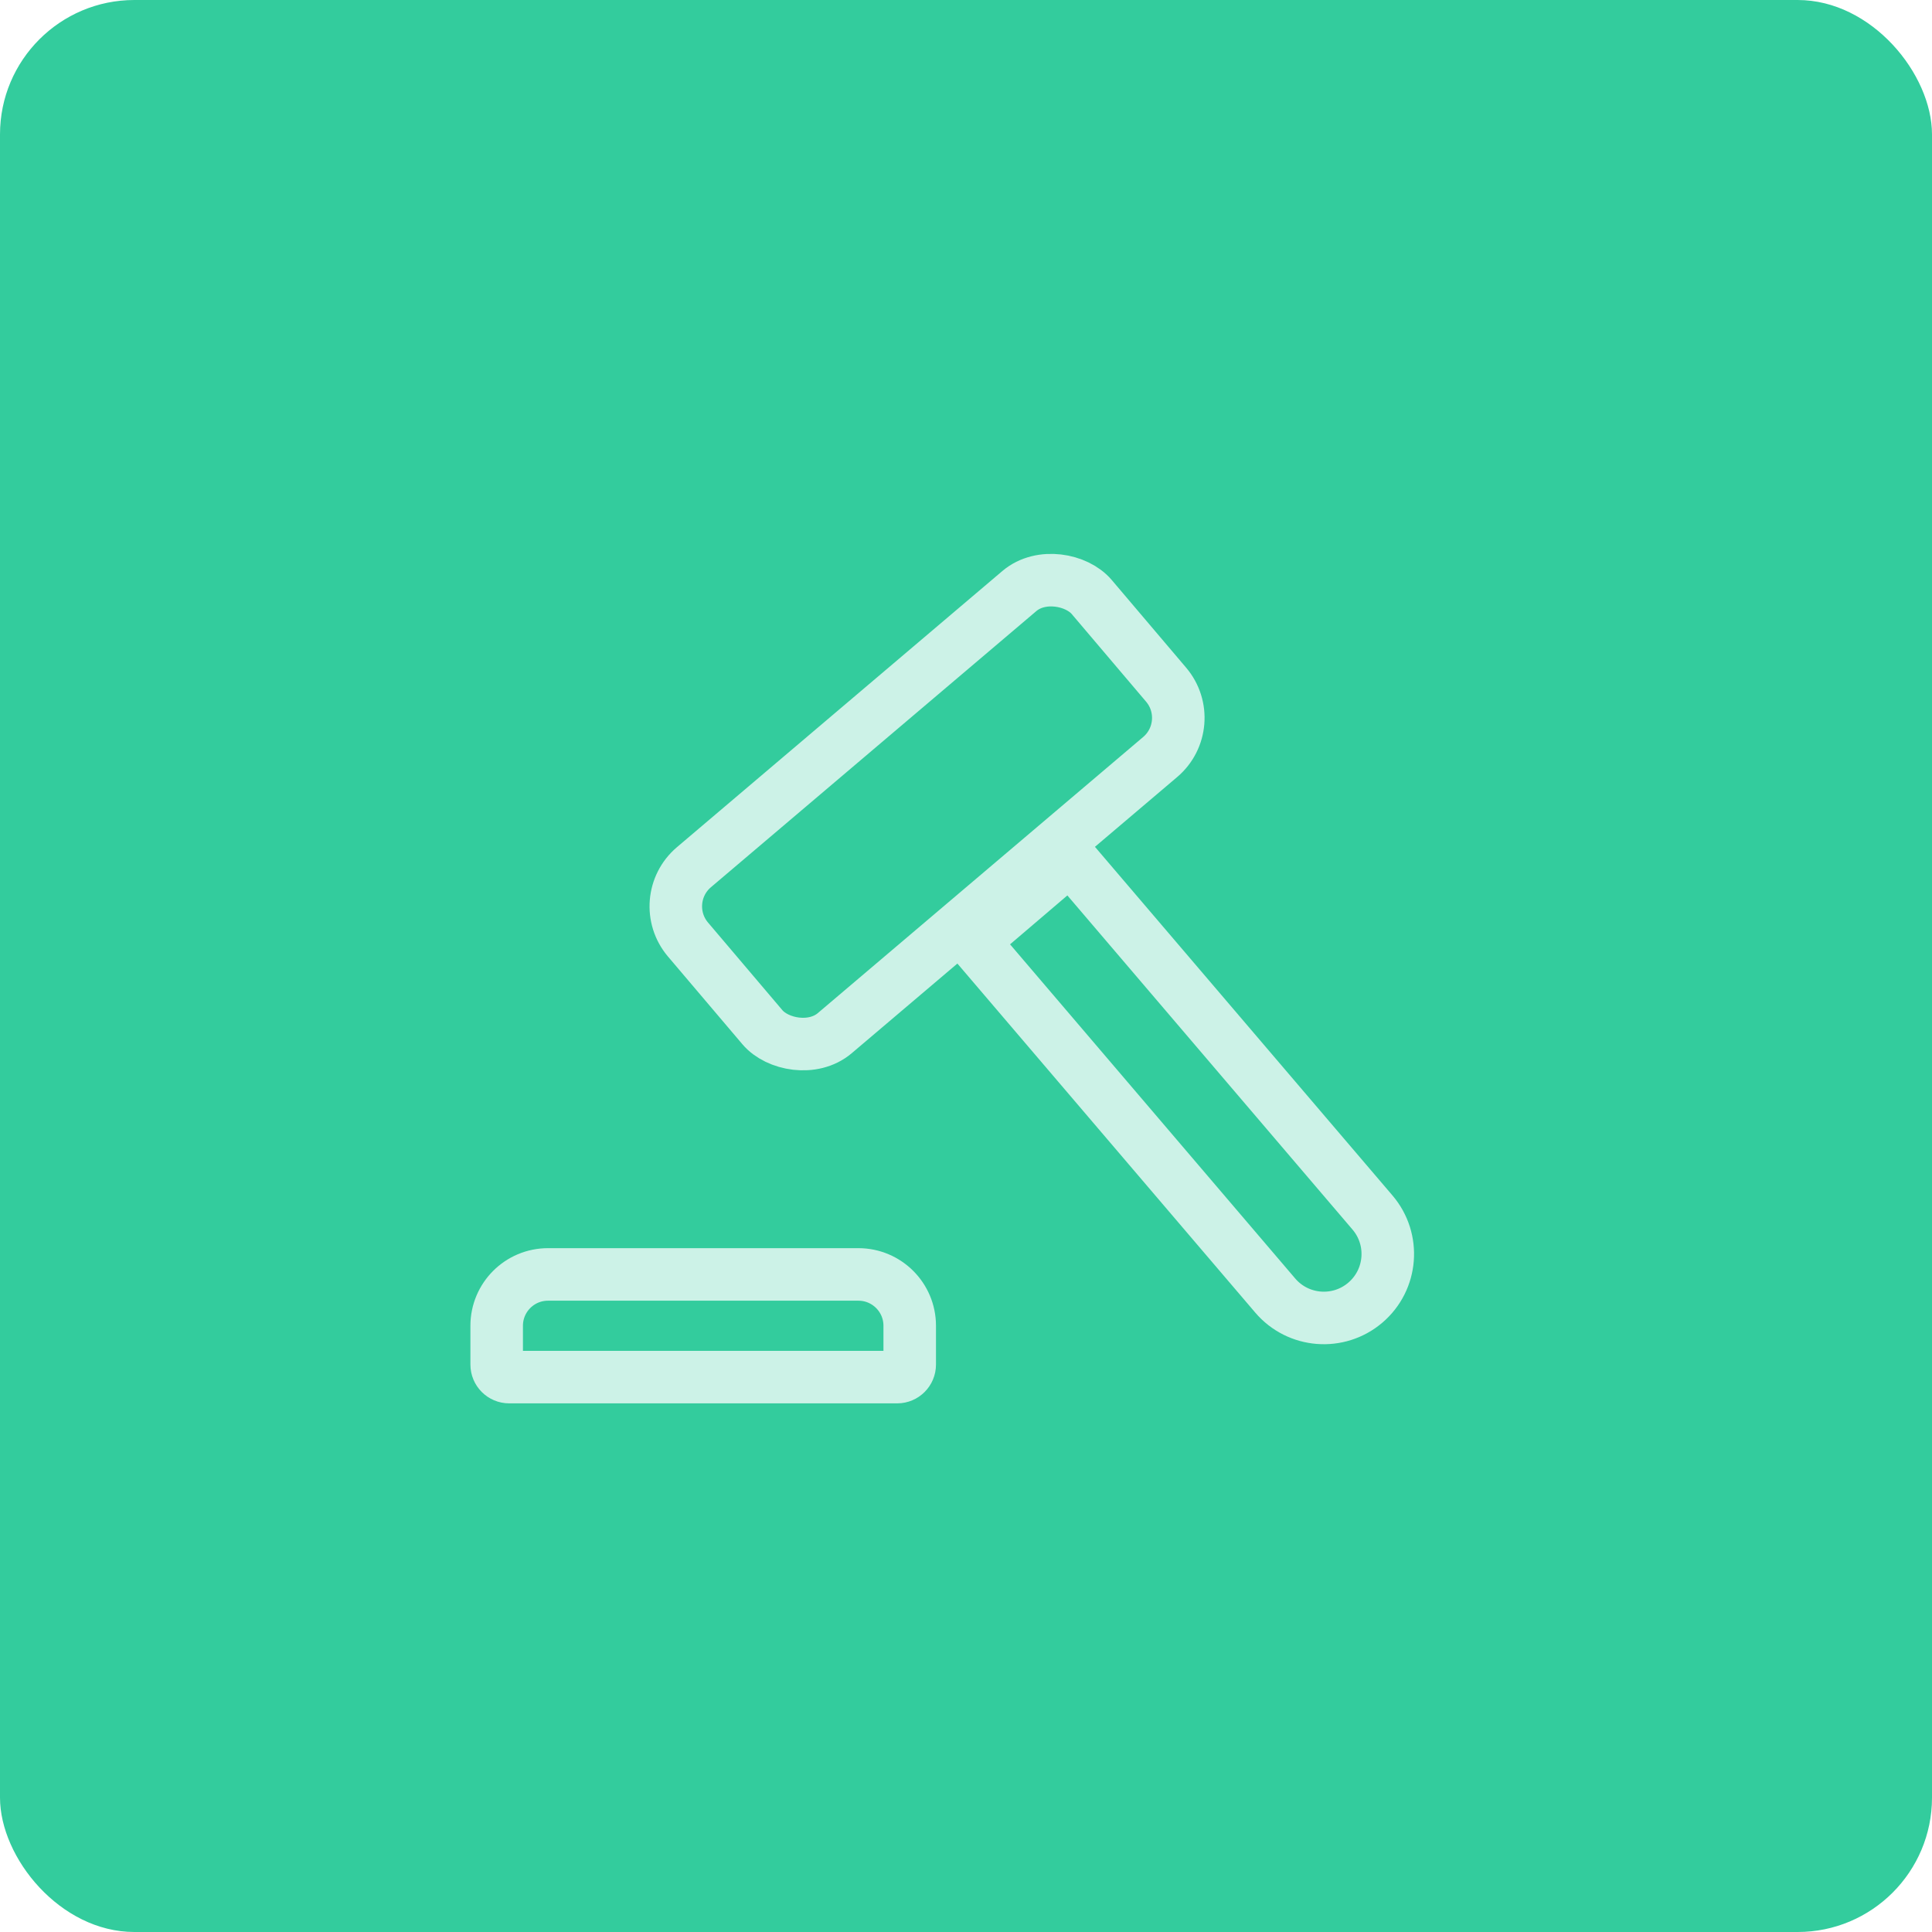<svg width="115" height="115" viewBox="0 0 115 115" fill="none" xmlns="http://www.w3.org/2000/svg">
<rect width="115" height="115" rx="8" fill="#33CC9D"/>
<path d="M63.708 51.095L81.695 72.172C83.06 73.771 82.87 76.174 81.271 77.538C79.672 78.903 77.269 78.713 75.905 77.114L57.918 56.036L63.708 51.095Z" stroke="#CCF2E7" stroke-width="3.127"/>
<rect x="38.976" y="53.596" width="31.515" height="12.956" rx="3.055" transform="rotate(-40.318 38.976 53.596)" stroke="#CCF2E7" stroke-width="3.127"/>
<path d="M32.619 75.859H51.095C52.782 75.859 54.15 77.227 54.15 78.915V81.224C54.15 81.636 53.816 81.97 53.404 81.97H30.309C29.898 81.97 29.564 81.636 29.564 81.224V78.915C29.564 77.227 30.931 75.859 32.619 75.859Z" stroke="#CCF2E7" stroke-width="3.127"/>
</svg>
